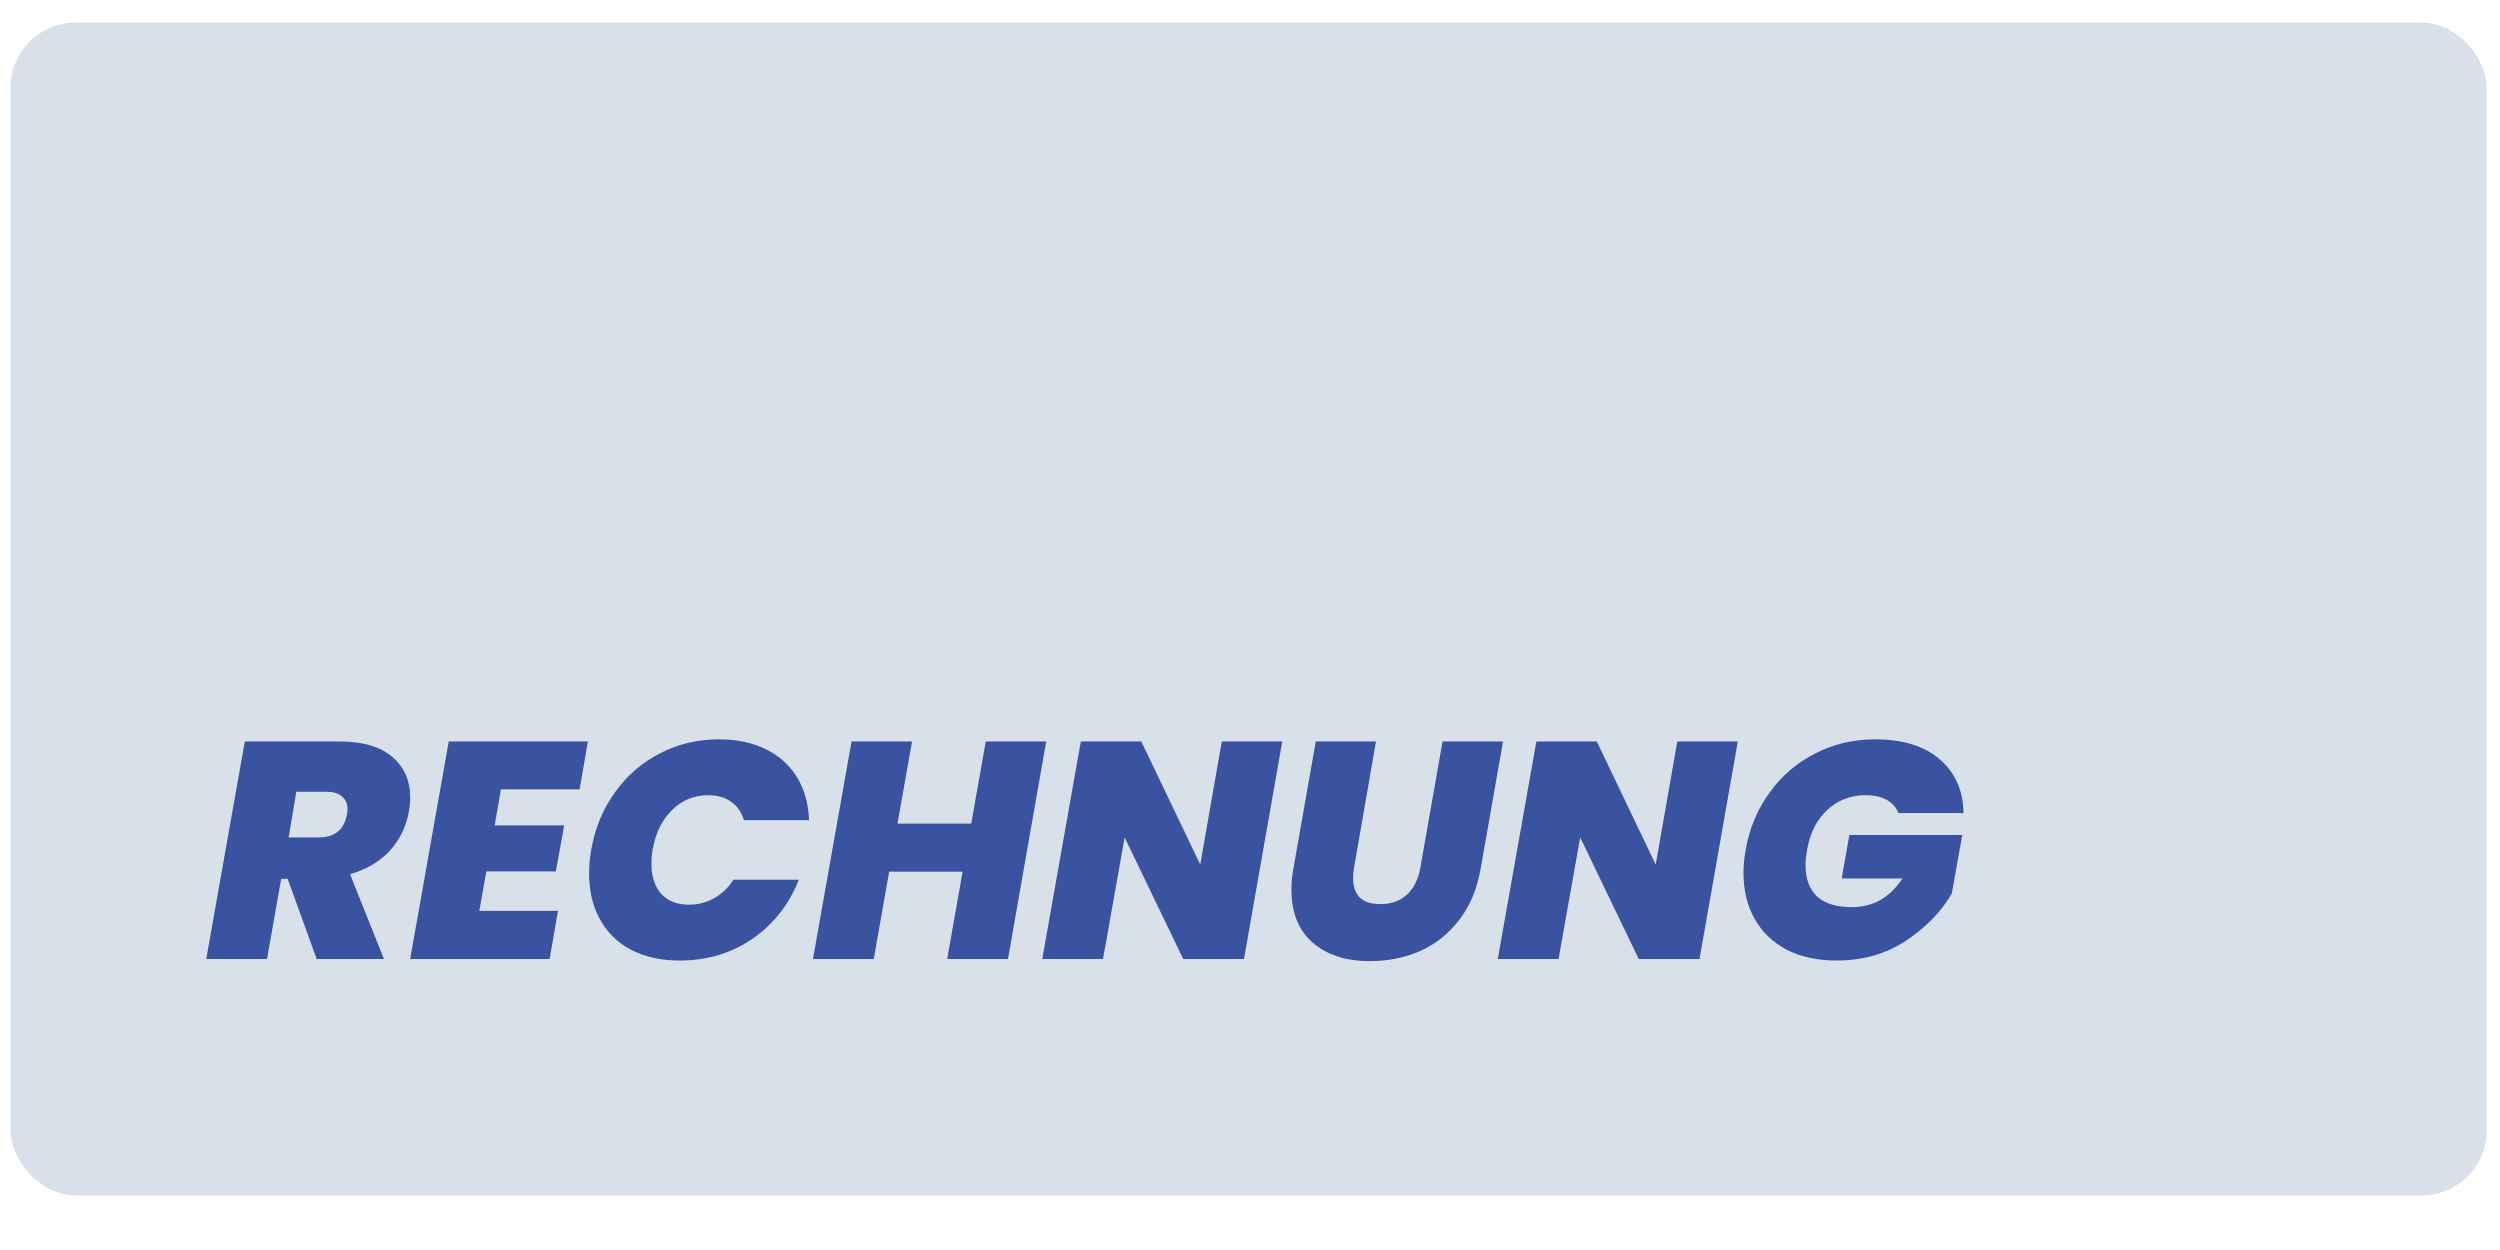 <svg width="42" height="21" viewBox="0 0 42 21" fill="none" xmlns="http://www.w3.org/2000/svg">
<g id="icon/za/rechnung" clip-path="url(#clip0_436_62274)">
<rect id="Rectangle 3" x="0.176" y="0.379" width="41.6" height="19.705" rx="1.095" fill="#D8E0E9"/>
<g id="Rechnung">
<path d="M5.714 12.457C6.098 12.457 6.39 12.544 6.59 12.716C6.79 12.886 6.891 13.112 6.891 13.395C6.891 13.482 6.884 13.559 6.87 13.629C6.828 13.877 6.723 14.097 6.554 14.287C6.384 14.473 6.16 14.606 5.88 14.686L6.45 16.111H5.32L4.833 14.764H4.724L4.486 16.111H3.465L4.113 12.457H5.714ZM4.849 14.069H5.351C5.621 14.069 5.78 13.941 5.828 13.686C5.835 13.644 5.839 13.615 5.839 13.598C5.839 13.504 5.807 13.432 5.745 13.38C5.687 13.328 5.598 13.302 5.481 13.302H4.978L4.849 14.069Z" fill="#3953A1"/>
<path d="M8.415 13.261L8.311 13.867H9.478L9.338 14.639H8.171L8.052 15.303H9.374L9.234 16.111H6.891L7.539 12.457H9.877L9.737 13.261H8.415Z" fill="#3953A1"/>
<path d="M9.933 14.276C9.995 13.917 10.126 13.598 10.327 13.318C10.527 13.034 10.779 12.815 11.083 12.659C11.387 12.5 11.719 12.421 12.079 12.421C12.379 12.421 12.642 12.476 12.866 12.587C13.091 12.697 13.265 12.855 13.39 13.058C13.514 13.262 13.582 13.502 13.592 13.779H12.498C12.457 13.644 12.384 13.54 12.281 13.468C12.177 13.395 12.049 13.359 11.897 13.359C11.662 13.359 11.46 13.442 11.291 13.608C11.121 13.774 11.013 13.996 10.964 14.276C10.95 14.349 10.944 14.427 10.944 14.51C10.944 14.724 10.999 14.893 11.109 15.018C11.223 15.139 11.379 15.199 11.576 15.199C11.728 15.199 11.868 15.163 11.996 15.09C12.127 15.018 12.236 14.914 12.322 14.779H13.421C13.255 15.197 12.994 15.529 12.638 15.774C12.282 16.016 11.876 16.137 11.42 16.137C11.106 16.137 10.833 16.076 10.601 15.956C10.373 15.835 10.199 15.664 10.078 15.443C9.957 15.221 9.897 14.966 9.897 14.675C9.897 14.541 9.909 14.408 9.933 14.276Z" fill="#3953A1"/>
<path d="M17.576 12.457L16.934 16.111H15.913L16.172 14.644H14.938L14.679 16.111H13.658L14.306 12.457H15.322L15.078 13.836H16.317L16.561 12.457H17.576Z" fill="#3953A1"/>
<path d="M20.899 16.111H19.878L18.894 14.069L18.531 16.111H17.51L18.158 12.457H19.174L20.164 14.525L20.526 12.457H21.542L20.899 16.111Z" fill="#3953A1"/>
<path d="M23.116 12.457L22.748 14.577C22.738 14.639 22.732 14.698 22.732 14.753C22.732 14.891 22.769 14.998 22.841 15.075C22.917 15.151 23.033 15.189 23.189 15.189C23.375 15.189 23.525 15.135 23.639 15.028C23.753 14.921 23.828 14.771 23.862 14.577L24.235 12.457H25.251L24.878 14.577C24.819 14.922 24.7 15.213 24.52 15.448C24.341 15.683 24.121 15.859 23.862 15.976C23.603 16.09 23.32 16.147 23.012 16.147C22.615 16.147 22.295 16.044 22.053 15.836C21.815 15.629 21.696 15.332 21.696 14.945C21.696 14.821 21.708 14.698 21.732 14.577L22.105 12.457H23.116Z" fill="#3953A1"/>
<path d="M28.552 16.111H27.531L26.547 14.069L26.184 16.111H25.163L25.811 12.457H26.826L27.816 14.525L28.179 12.457H29.195L28.552 16.111Z" fill="#3953A1"/>
<path d="M29.328 14.276C29.39 13.917 29.523 13.598 29.727 13.318C29.931 13.034 30.186 12.815 30.494 12.659C30.801 12.5 31.138 12.421 31.505 12.421C31.964 12.421 32.323 12.531 32.583 12.753C32.845 12.974 32.98 13.276 32.987 13.66H31.893C31.855 13.563 31.79 13.489 31.696 13.437C31.603 13.385 31.486 13.359 31.344 13.359C31.092 13.359 30.876 13.442 30.696 13.608C30.52 13.774 30.407 13.996 30.359 14.276C30.342 14.38 30.333 14.466 30.333 14.536C30.333 14.767 30.399 14.943 30.53 15.064C30.662 15.182 30.855 15.24 31.111 15.24C31.467 15.24 31.75 15.08 31.961 14.758H30.94L31.069 14.028H32.966L32.79 15.012C32.61 15.32 32.353 15.584 32.018 15.805C31.683 16.026 31.296 16.137 30.857 16.137C30.532 16.137 30.252 16.076 30.017 15.956C29.782 15.831 29.602 15.659 29.478 15.437C29.354 15.216 29.291 14.96 29.291 14.67C29.291 14.532 29.304 14.401 29.328 14.276Z" fill="#3953A1"/>
</g>
</g>
<defs>
<clipPath id="clip0_436_62274">
<rect width="41.6" height="19.705" fill="white" transform="translate(0.176 0.379)"/>
</clipPath>
</defs>
</svg>
